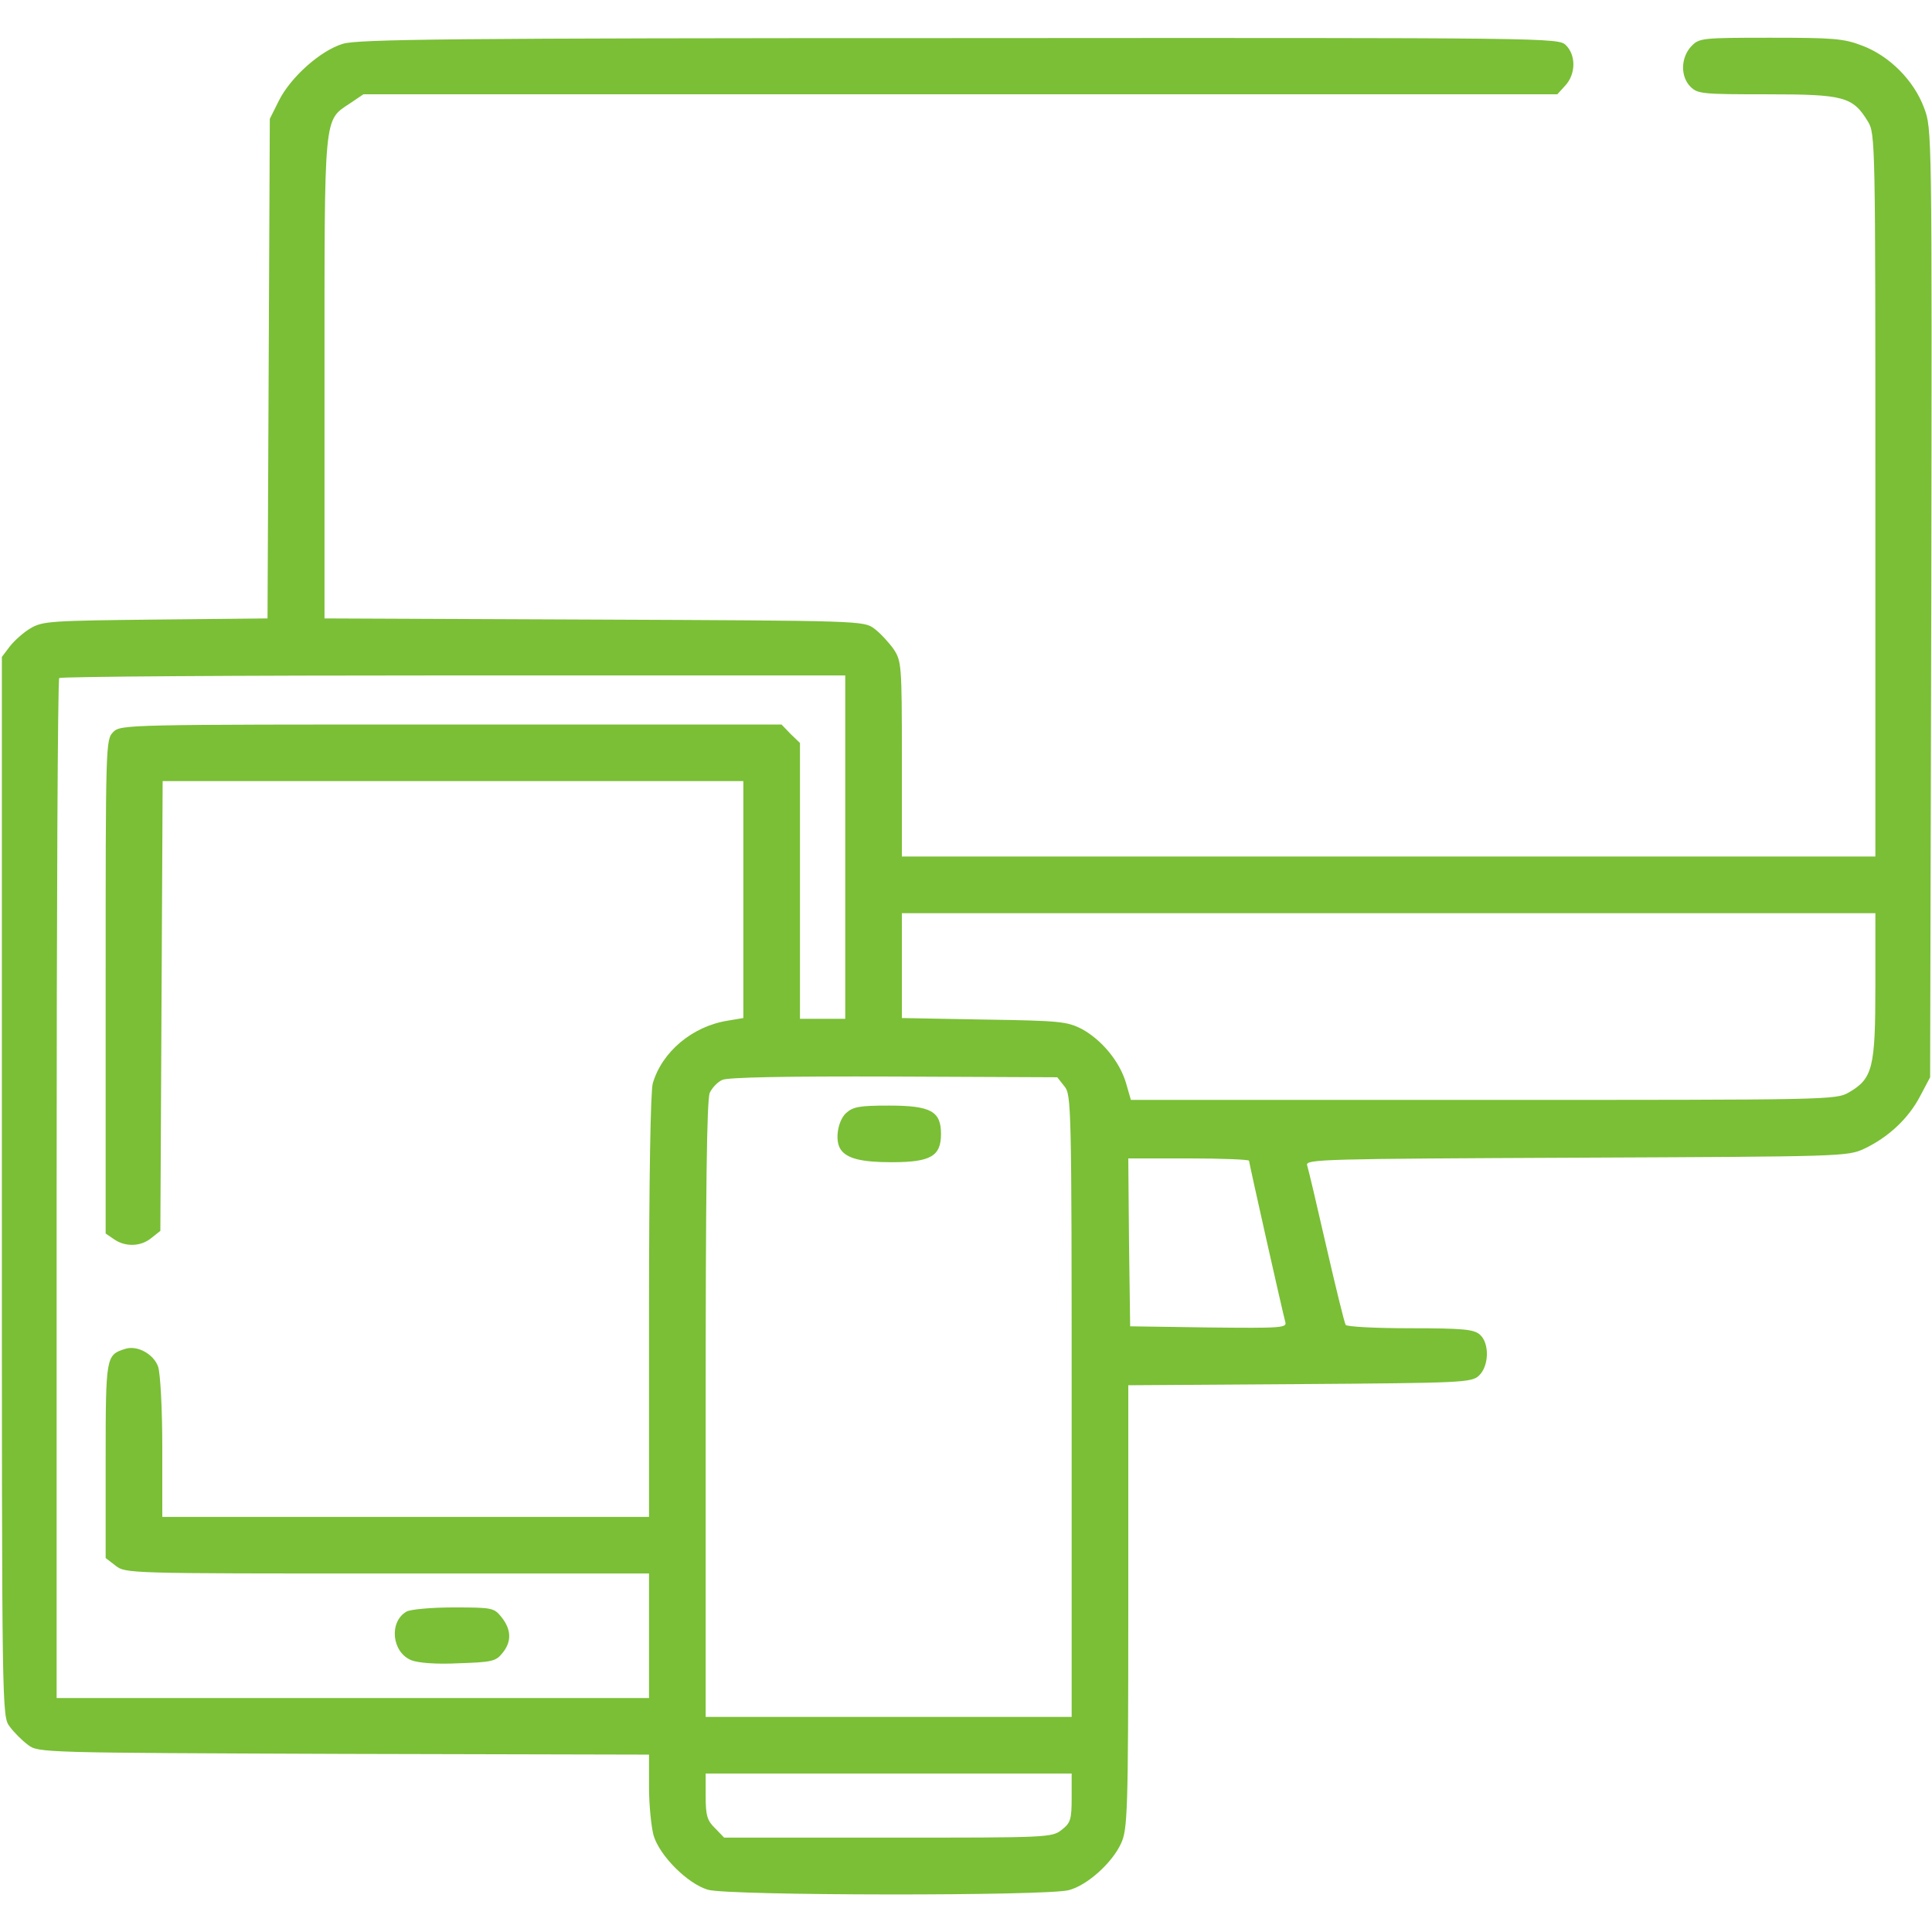 <svg width="32" height="32" viewBox="0 0 32 32" fill="none" xmlns="http://www.w3.org/2000/svg">
<g clip-path="url(#clip0_5574_3120)">
<path d="M5.681 0.725C5.306 0.837 4.812 1.281 4.619 1.668L4.469 1.968L4.45 6.106L4.431 10.243L2.575 10.262C0.85 10.281 0.706 10.287 0.506 10.406C0.388 10.475 0.237 10.612 0.163 10.706L0.031 10.881V19.656C0.031 28.419 0.031 28.431 0.163 28.6C0.231 28.694 0.369 28.831 0.463 28.9C0.631 29.031 0.694 29.031 5.694 29.05L10.75 29.062V29.606C10.75 29.9 10.787 30.256 10.825 30.4C10.925 30.737 11.387 31.2 11.725 31.3C12.062 31.4 17.35 31.406 17.706 31.306C18.012 31.225 18.425 30.85 18.569 30.531C18.675 30.3 18.688 30.025 18.688 26.612V22.944L21.525 22.925C24.212 22.906 24.369 22.9 24.494 22.787C24.663 22.631 24.675 22.25 24.512 22.106C24.413 22.018 24.238 22 23.356 22C22.788 22 22.306 21.975 22.288 21.944C22.269 21.912 22.125 21.331 21.969 20.65C21.812 19.962 21.669 19.356 21.65 19.3C21.619 19.2 21.906 19.194 26.106 19.175C30.519 19.156 30.6 19.156 30.881 19.025C31.275 18.837 31.606 18.531 31.8 18.162L31.969 17.843L31.988 9.987C32 2.162 32 2.131 31.869 1.787C31.7 1.331 31.294 0.925 30.844 0.756C30.538 0.637 30.356 0.625 29.319 0.625C28.175 0.625 28.144 0.631 28.012 0.768C27.837 0.956 27.831 1.268 28 1.437C28.119 1.556 28.206 1.562 29.269 1.562C30.538 1.562 30.688 1.6 30.938 2.012C31.062 2.212 31.062 2.343 31.062 8.2V14.187H23H14.938V12.569C14.938 11 14.931 10.95 14.8 10.75C14.719 10.637 14.575 10.481 14.481 10.412C14.306 10.281 14.256 10.281 9.838 10.262L5.375 10.243V6.262C5.375 1.825 5.356 2.006 5.806 1.706L6.019 1.562H15.906H25.794L25.925 1.418C26.1 1.231 26.106 0.918 25.938 0.75C25.812 0.625 25.731 0.625 15.894 0.631C7.475 0.631 5.925 0.65 5.681 0.725ZM14 14.031V16.875H13.625H13.25V14.594V12.306L13.094 12.156L12.944 12H7.469C2.081 12 2 12 1.875 12.125C1.75 12.25 1.75 12.331 1.75 16.337V20.431L1.887 20.525C2.075 20.656 2.331 20.65 2.506 20.506L2.656 20.387L2.675 16.662L2.694 12.937H7.5H12.312V14.9V16.862L12.05 16.906C11.463 17 10.963 17.425 10.812 17.944C10.775 18.069 10.75 19.556 10.75 21.637V25.125H6.719H2.688V23.975C2.688 23.325 2.656 22.75 2.619 22.637C2.544 22.425 2.269 22.275 2.069 22.343C1.756 22.444 1.75 22.462 1.75 24.187V25.806L1.913 25.931C2.075 26.062 2.125 26.062 6.412 26.062H10.75V27.093V28.125H5.844H0.938V19.7C0.938 15.062 0.956 11.25 0.981 11.231C1 11.206 3.944 11.187 7.513 11.187H14V14.031ZM31.062 16.325C31.062 17.687 31.019 17.862 30.625 18.093C30.406 18.218 30.325 18.218 24.569 18.218H18.731L18.65 17.937C18.544 17.581 18.25 17.225 17.919 17.044C17.675 16.919 17.556 16.906 16.3 16.887L14.938 16.862V15.993V15.125H23H31.062V16.325ZM17.631 17.994C17.744 18.131 17.75 18.312 17.75 23.287V28.437H14.719H11.688V23.343C11.688 19.737 11.706 18.212 11.756 18.1C11.794 18.018 11.887 17.919 11.963 17.887C12.05 17.843 13.012 17.825 14.8 17.831L17.512 17.843L17.631 17.994ZM20.688 19.225C20.688 19.262 21.244 21.737 21.288 21.893C21.319 21.994 21.238 22 20.019 21.987L18.719 21.968L18.7 20.575L18.688 19.187H19.688C20.238 19.187 20.688 19.206 20.688 19.225ZM17.75 29.775C17.75 30.137 17.731 30.194 17.587 30.306C17.425 30.437 17.356 30.437 14.706 30.437H11.994L11.844 30.281C11.713 30.156 11.688 30.069 11.688 29.75V29.375H14.719H17.75V29.775Z" fill="#7ABF36"/>
<path d="M6.733 26.693C6.439 26.862 6.489 27.368 6.814 27.499C6.927 27.543 7.221 27.568 7.596 27.549C8.139 27.531 8.214 27.518 8.321 27.381C8.477 27.193 8.471 26.993 8.308 26.787C8.183 26.631 8.158 26.624 7.514 26.624C7.146 26.624 6.796 26.656 6.733 26.693Z" fill="#7ABF36"/>
<path d="M14.011 18.438C13.874 18.569 13.824 18.894 13.924 19.038C14.024 19.188 14.267 19.25 14.767 19.25C15.417 19.25 15.586 19.15 15.586 18.781C15.586 18.406 15.417 18.312 14.724 18.312C14.23 18.312 14.13 18.331 14.011 18.438Z" fill="#7ABF36"/>
</g>
<defs>
<clipPath id="clip0_5574_3120">
<rect width="32" height="32" fill="white"/>
</clipPath>
</defs>
</svg>
